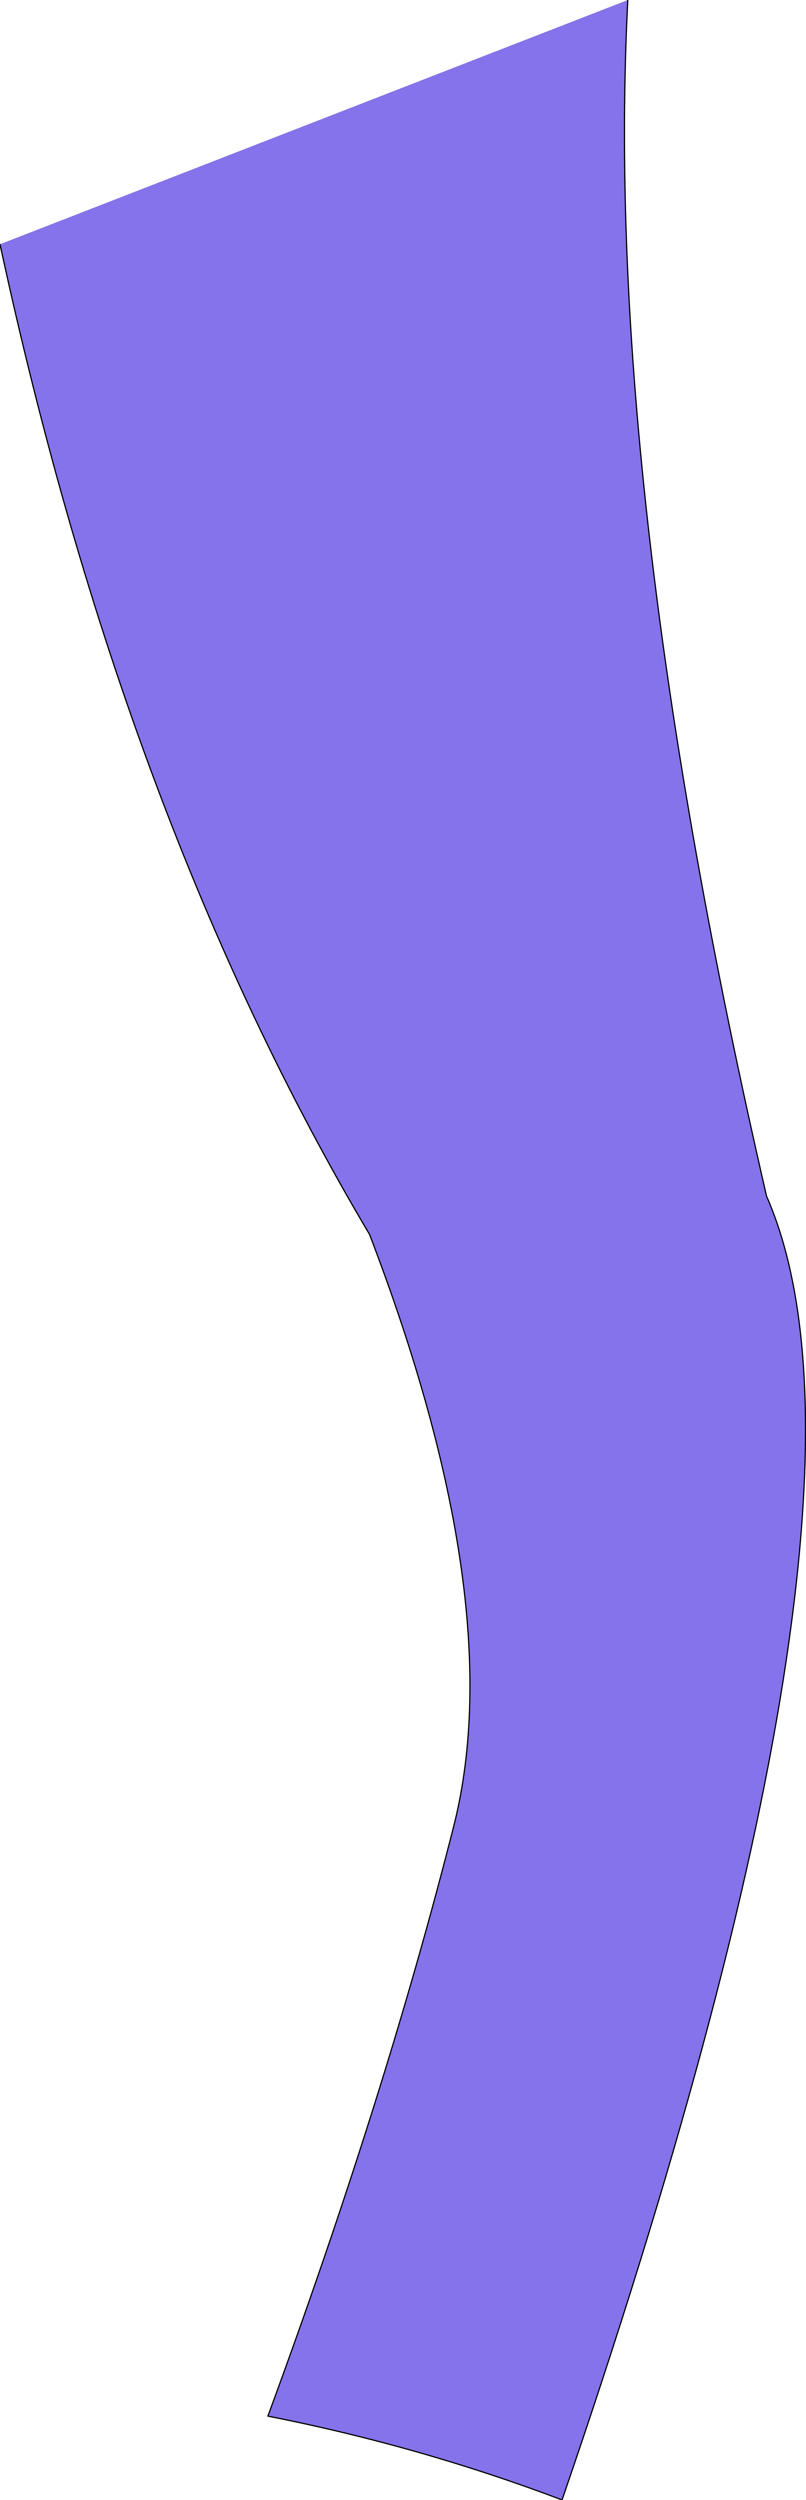 <?xml version="1.0" encoding="UTF-8" standalone="no"?>
<svg xmlns:xlink="http://www.w3.org/1999/xlink" height="104.4px" width="33.7px" xmlns="http://www.w3.org/2000/svg">
  <g transform="matrix(1.0, 0.0, 0.0, 1.0, 16.9, 54.25)">
    <path d="M9.35 -54.25 Q8.3 -34.0 15.15 -4.3 20.85 8.7 6.6 50.15 0.65 47.9 -5.7 46.65 -0.8 33.35 2.1 21.9 4.4 12.55 -1.45 -2.7 -11.7 -19.95 -16.9 -44.05 L9.35 -54.25" fill="#8473ea" fill-rule="evenodd" stroke="none"/>
    <path d="M9.35 -54.25 Q8.3 -34.0 15.15 -4.3 20.85 8.7 6.6 50.15 0.65 47.9 -5.7 46.65 -0.8 33.35 2.1 21.9 4.4 12.55 -1.45 -2.7 -11.7 -19.95 -16.9 -44.05" fill="none" stroke="#000000" stroke-linecap="round" stroke-linejoin="round" stroke-width="0.05"/>
  </g>
</svg>
